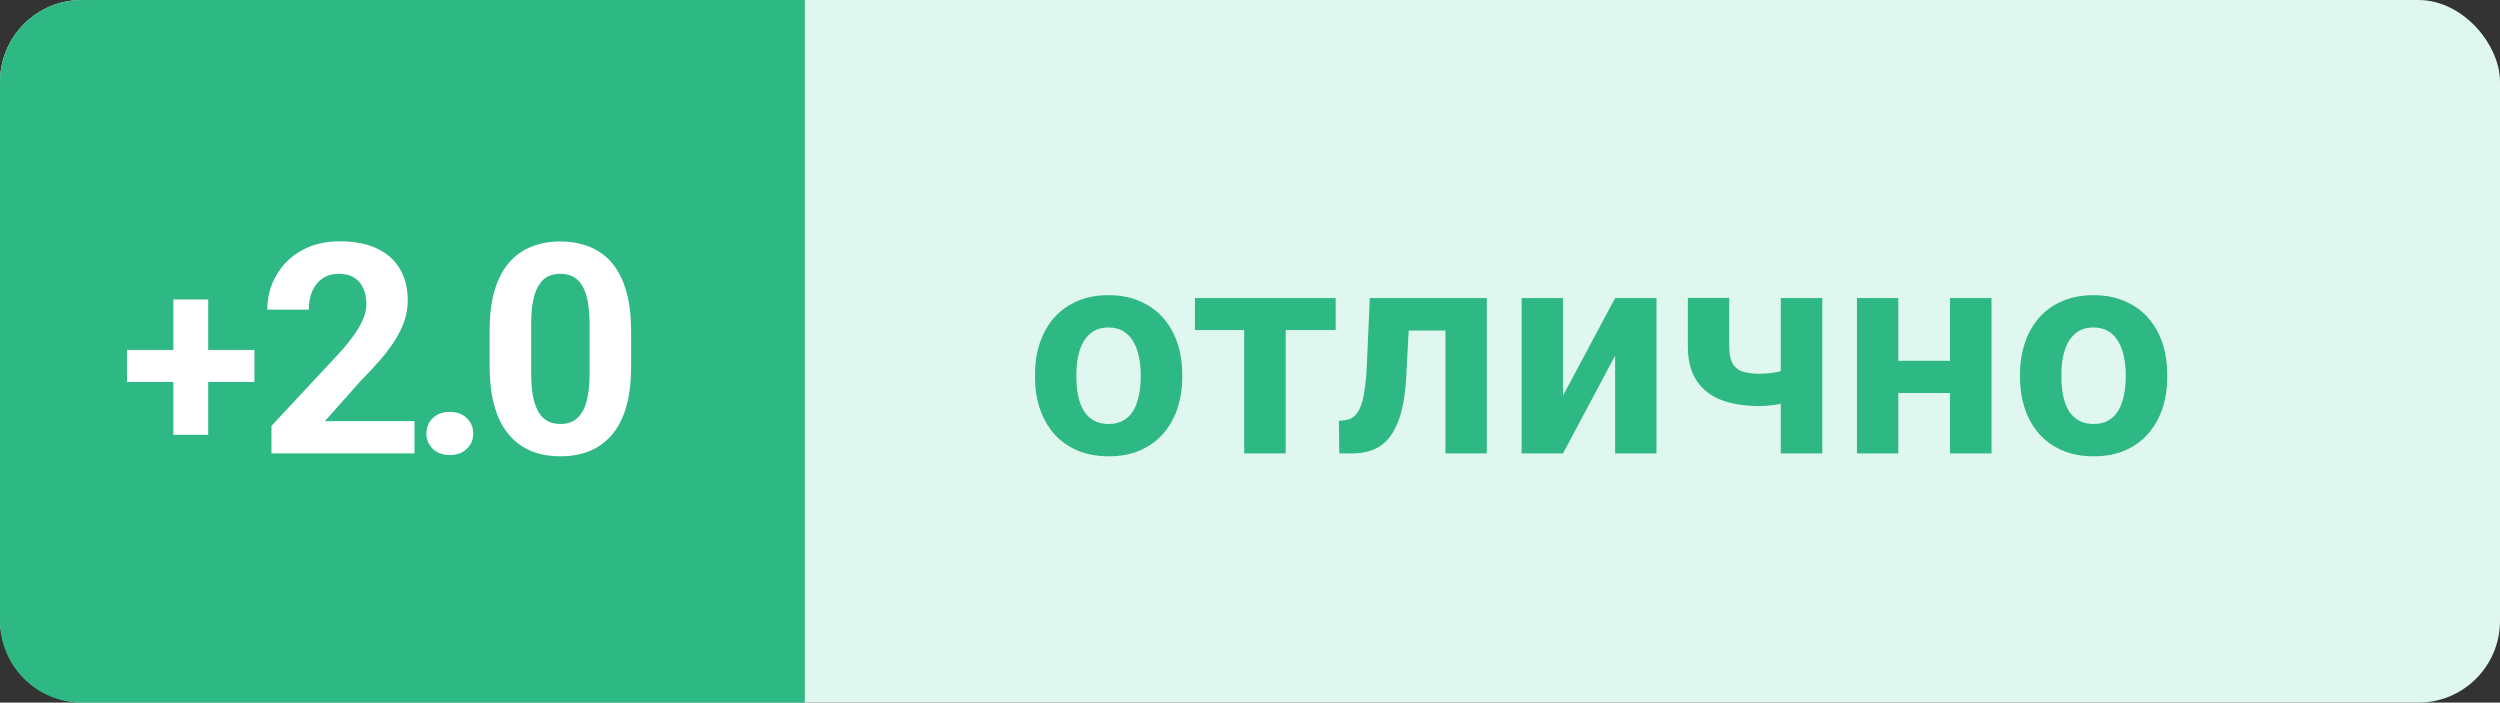 <?xml version="1.0" encoding="UTF-8"?> <svg xmlns="http://www.w3.org/2000/svg" width="153" height="43" viewBox="0 0 153 43" fill="none"><rect x="0" y="0" width="153" height="43" fill="#333333" stroke="none"/> <rect width="153" height="43" rx="5" fill="#E0F7EF"></rect> <path d="M0 5C0 2.239 2.239 0 5 0H49.253V43H5C2.239 43 0 40.761 0 38V5Z" fill="#2EB884"></path> <path d="M15.57 21.414V23.375H7.773V21.414H15.57ZM12.742 18.328V26.609H10.609V18.328H12.742ZM25.367 25.773V27.75H16.614V26.062L20.753 21.624C21.169 21.161 21.497 20.754 21.738 20.402C21.978 20.045 22.151 19.726 22.256 19.444C22.367 19.157 22.423 18.885 22.423 18.627C22.423 18.24 22.359 17.909 22.23 17.634C22.101 17.352 21.91 17.136 21.659 16.983C21.412 16.831 21.108 16.755 20.744 16.755C20.358 16.755 20.024 16.849 19.742 17.036C19.467 17.224 19.256 17.484 19.11 17.818C18.969 18.152 18.899 18.53 18.899 18.952H16.359C16.359 18.19 16.54 17.493 16.904 16.86C17.267 16.222 17.78 15.715 18.442 15.34C19.104 14.959 19.889 14.769 20.797 14.769C21.694 14.769 22.45 14.915 23.065 15.208C23.686 15.495 24.155 15.911 24.471 16.456C24.793 16.995 24.954 17.64 24.954 18.39C24.954 18.811 24.887 19.225 24.752 19.629C24.617 20.027 24.424 20.426 24.172 20.824C23.926 21.217 23.627 21.615 23.276 22.02C22.924 22.424 22.535 22.843 22.107 23.276L19.883 25.773H25.367ZM26.098 26.528C26.098 26.153 26.227 25.84 26.485 25.588C26.748 25.336 27.097 25.21 27.531 25.21C27.964 25.21 28.31 25.336 28.568 25.588C28.831 25.84 28.963 26.153 28.963 26.528C28.963 26.903 28.831 27.217 28.568 27.469C28.31 27.721 27.964 27.847 27.531 27.847C27.097 27.847 26.748 27.721 26.485 27.469C26.227 27.217 26.098 26.903 26.098 26.528ZM38.623 20.227V22.441C38.623 23.402 38.521 24.231 38.316 24.929C38.111 25.62 37.815 26.189 37.428 26.634C37.047 27.073 36.593 27.398 36.066 27.609C35.539 27.82 34.953 27.926 34.308 27.926C33.792 27.926 33.312 27.861 32.867 27.732C32.421 27.598 32.02 27.39 31.663 27.108C31.311 26.827 31.006 26.473 30.748 26.045C30.497 25.611 30.303 25.096 30.168 24.498C30.034 23.9 29.966 23.215 29.966 22.441V20.227C29.966 19.266 30.069 18.442 30.274 17.757C30.485 17.065 30.781 16.5 31.162 16.061C31.548 15.621 32.005 15.299 32.533 15.094C33.06 14.883 33.646 14.777 34.291 14.777C34.806 14.777 35.284 14.845 35.723 14.979C36.168 15.108 36.57 15.31 36.927 15.586C37.285 15.861 37.589 16.216 37.841 16.649C38.093 17.077 38.287 17.59 38.421 18.188C38.556 18.779 38.623 19.459 38.623 20.227ZM36.084 22.775V19.884C36.084 19.421 36.057 19.017 36.004 18.671C35.958 18.325 35.884 18.032 35.785 17.792C35.685 17.546 35.562 17.347 35.416 17.194C35.269 17.042 35.102 16.931 34.914 16.86C34.727 16.79 34.519 16.755 34.291 16.755C34.003 16.755 33.748 16.811 33.526 16.922C33.309 17.033 33.124 17.212 32.972 17.458C32.82 17.698 32.703 18.02 32.621 18.425C32.544 18.823 32.506 19.31 32.506 19.884V22.775C32.506 23.238 32.53 23.645 32.577 23.997C32.629 24.349 32.706 24.65 32.805 24.902C32.911 25.148 33.034 25.351 33.174 25.509C33.321 25.661 33.488 25.773 33.675 25.843C33.869 25.913 34.08 25.948 34.308 25.948C34.589 25.948 34.838 25.893 35.055 25.781C35.278 25.664 35.465 25.482 35.618 25.236C35.776 24.984 35.893 24.656 35.969 24.252C36.045 23.848 36.084 23.355 36.084 22.775Z" fill="white"></path> <path d="M63.343 23.092V22.907C63.343 22.21 63.442 21.568 63.642 20.982C63.841 20.391 64.131 19.878 64.512 19.444C64.893 19.011 65.361 18.674 65.918 18.434C66.475 18.188 67.113 18.064 67.834 18.064C68.555 18.064 69.196 18.188 69.759 18.434C70.321 18.674 70.793 19.011 71.174 19.444C71.561 19.878 71.854 20.391 72.053 20.982C72.252 21.568 72.352 22.21 72.352 22.907V23.092C72.352 23.783 72.252 24.425 72.053 25.017C71.854 25.602 71.561 26.115 71.174 26.555C70.793 26.988 70.324 27.325 69.768 27.565C69.211 27.806 68.572 27.926 67.852 27.926C67.131 27.926 66.489 27.806 65.927 27.565C65.37 27.325 64.898 26.988 64.512 26.555C64.131 26.115 63.841 25.602 63.642 25.017C63.442 24.425 63.343 23.783 63.343 23.092ZM65.874 22.907V23.092C65.874 23.49 65.909 23.862 65.98 24.208C66.05 24.554 66.161 24.858 66.314 25.122C66.472 25.38 66.677 25.582 66.929 25.729C67.181 25.875 67.488 25.948 67.852 25.948C68.203 25.948 68.505 25.875 68.757 25.729C69.009 25.582 69.211 25.38 69.363 25.122C69.516 24.858 69.627 24.554 69.697 24.208C69.773 23.862 69.812 23.49 69.812 23.092V22.907C69.812 22.52 69.773 22.157 69.697 21.817C69.627 21.472 69.513 21.167 69.355 20.903C69.202 20.634 69 20.423 68.748 20.27C68.496 20.118 68.191 20.042 67.834 20.042C67.477 20.042 67.172 20.118 66.92 20.27C66.674 20.423 66.472 20.634 66.314 20.903C66.161 21.167 66.05 21.472 65.98 21.817C65.909 22.157 65.874 22.52 65.874 22.907ZM78.684 18.24V27.75H76.144V18.24H78.684ZM81.743 18.24V20.2H73.129V18.24H81.743ZM89.138 18.24V20.227H84.463V18.24H89.138ZM90.993 18.24V27.75H88.462V18.24H90.993ZM83.83 18.24H86.317L86.062 23.039C86.027 23.725 85.954 24.328 85.843 24.85C85.731 25.371 85.582 25.816 85.394 26.186C85.213 26.555 84.993 26.856 84.735 27.091C84.483 27.319 84.187 27.486 83.847 27.592C83.513 27.697 83.144 27.75 82.74 27.75H81.966L81.94 25.755L82.265 25.72C82.453 25.702 82.617 25.649 82.757 25.561C82.904 25.468 83.027 25.336 83.127 25.166C83.232 24.99 83.32 24.77 83.39 24.507C83.461 24.237 83.516 23.921 83.557 23.558C83.604 23.194 83.636 22.775 83.654 22.301L83.83 18.24ZM95.655 24.217L98.846 18.24H101.377V27.75H98.846V21.765L95.655 27.75H93.124V18.24H95.655V24.217ZM111.524 18.24V27.75H108.984V18.24H111.524ZM110.328 22.31V24.287C110.135 24.387 109.886 24.48 109.581 24.568C109.277 24.656 108.954 24.727 108.615 24.779C108.281 24.826 107.97 24.85 107.683 24.85C106.769 24.85 105.984 24.724 105.327 24.472C104.677 24.22 104.176 23.824 103.825 23.285C103.473 22.746 103.297 22.055 103.297 21.211V18.231H105.828V21.211C105.828 21.639 105.893 21.976 106.022 22.222C106.151 22.462 106.35 22.632 106.619 22.731C106.895 22.825 107.249 22.872 107.683 22.872C107.988 22.872 108.284 22.849 108.571 22.802C108.858 22.755 109.145 22.69 109.432 22.608C109.719 22.526 110.018 22.427 110.328 22.31ZM120.168 22.081V24.05H115.334V22.081H120.168ZM116.177 18.24V27.75H113.646V18.24H116.177ZM121.881 18.24V27.75H119.341V18.24H121.881ZM123.626 23.092V22.907C123.626 22.21 123.726 21.568 123.925 20.982C124.124 20.391 124.414 19.878 124.795 19.444C125.176 19.011 125.644 18.674 126.201 18.434C126.758 18.188 127.396 18.064 128.117 18.064C128.838 18.064 129.479 18.188 130.042 18.434C130.604 18.674 131.076 19.011 131.457 19.444C131.844 19.878 132.137 20.391 132.336 20.982C132.535 21.568 132.635 22.21 132.635 22.907V23.092C132.635 23.783 132.535 24.425 132.336 25.017C132.137 25.602 131.844 26.115 131.457 26.555C131.076 26.988 130.607 27.325 130.051 27.565C129.494 27.806 128.855 27.926 128.135 27.926C127.414 27.926 126.772 27.806 126.21 27.565C125.653 27.325 125.182 26.988 124.795 26.555C124.414 26.115 124.124 25.602 123.925 25.017C123.726 24.425 123.626 23.783 123.626 23.092ZM126.157 22.907V23.092C126.157 23.49 126.192 23.862 126.263 24.208C126.333 24.554 126.444 24.858 126.597 25.122C126.755 25.38 126.96 25.582 127.212 25.729C127.464 25.875 127.771 25.948 128.135 25.948C128.486 25.948 128.788 25.875 129.04 25.729C129.292 25.582 129.494 25.38 129.646 25.122C129.799 24.858 129.91 24.554 129.98 24.208C130.057 23.862 130.095 23.49 130.095 23.092V22.907C130.095 22.52 130.057 22.157 129.98 21.817C129.91 21.472 129.796 21.167 129.638 20.903C129.485 20.634 129.283 20.423 129.031 20.27C128.779 20.118 128.475 20.042 128.117 20.042C127.76 20.042 127.455 20.118 127.203 20.27C126.957 20.423 126.755 20.634 126.597 20.903C126.444 21.167 126.333 21.472 126.263 21.817C126.192 22.157 126.157 22.52 126.157 22.907Z" fill="#2EB884"></path> </svg> 